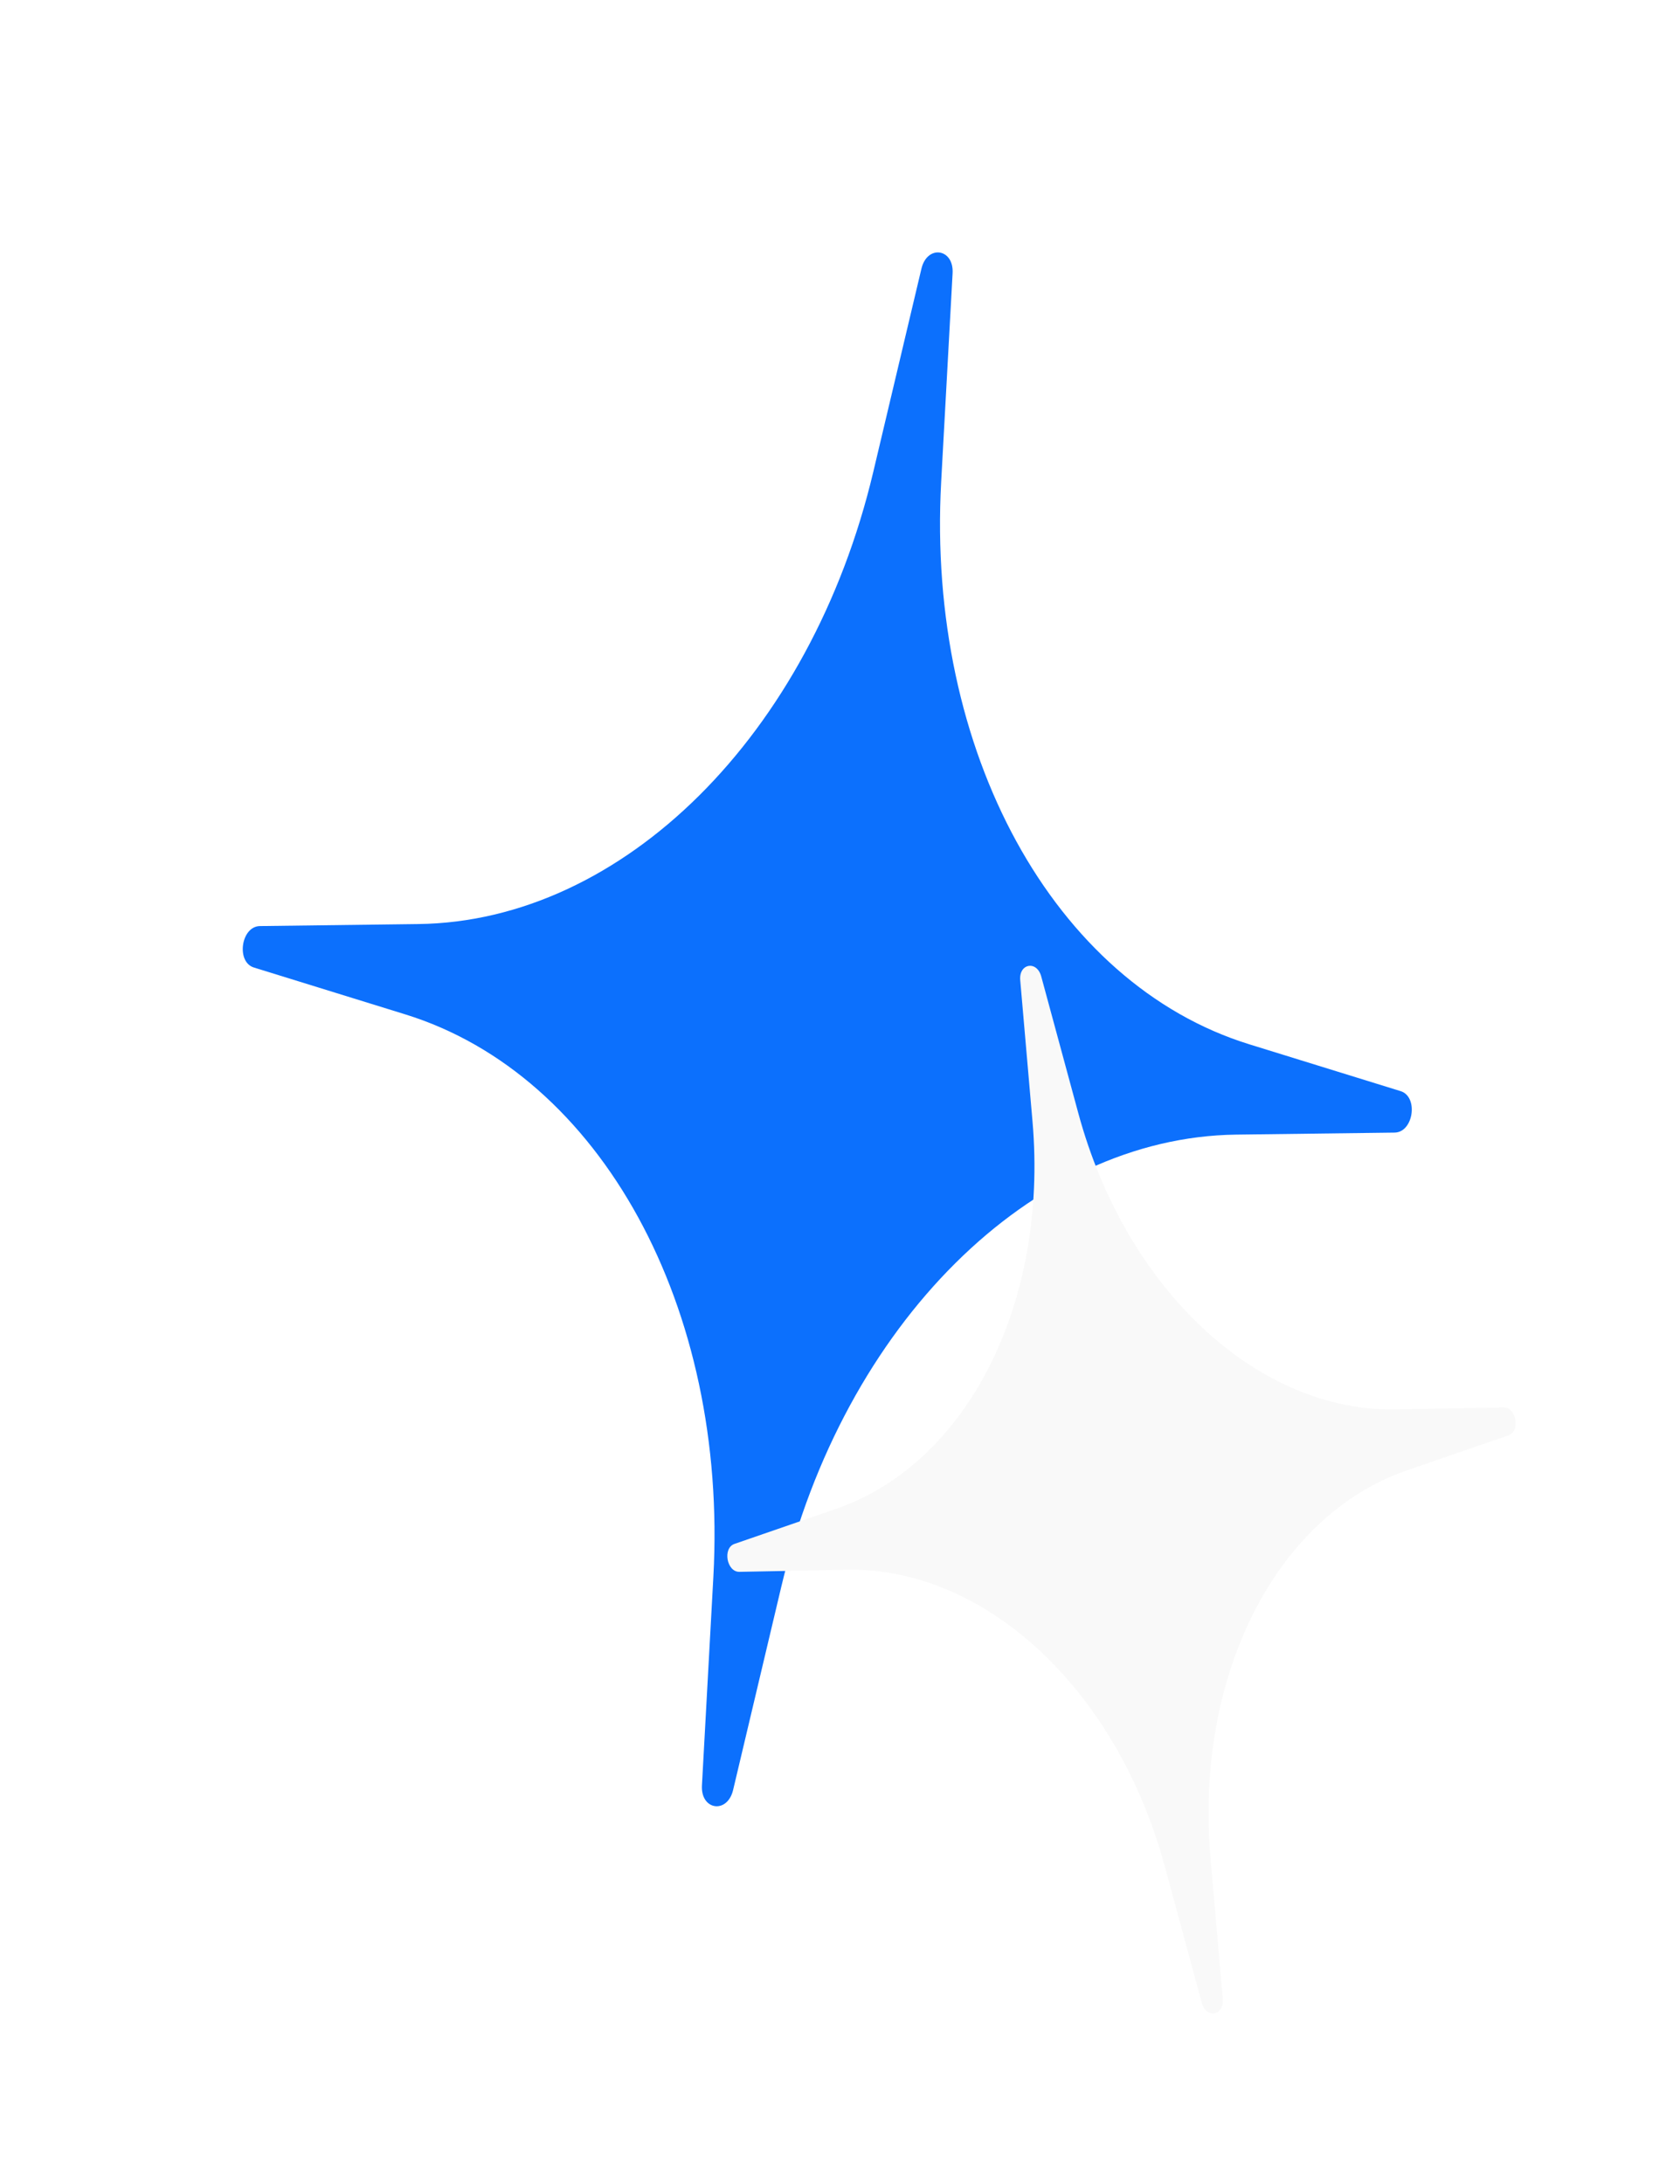 <svg width="90" height="117" viewBox="0 0 90 117" fill="none" xmlns="http://www.w3.org/2000/svg">
<g filter="url(#filter0_di_2904_424)">
<path d="M51.032 14.637C51.105 13.305 49.67 13.097 49.362 14.395L46.781 25.287C43.447 39.352 33.373 49.363 22.412 49.503L13.924 49.611C12.912 49.624 12.636 51.533 13.603 51.832L21.712 54.342C32.183 57.584 39.006 70.04 38.216 84.472L37.604 95.649C37.531 96.981 38.966 97.189 39.274 95.891L41.856 84.999C45.189 70.935 55.263 60.923 66.224 60.783L74.712 60.675C75.724 60.662 76 58.754 75.034 58.454L66.924 55.944C56.453 52.703 49.63 40.246 50.42 25.814L51.032 14.637Z" fill="#0C70FD"/>
</g>
<g filter="url(#filter1_di_2904_424)">
<path d="M55.781 52.311C55.544 51.438 54.577 51.61 54.655 52.511L55.312 60.068C56.16 69.826 51.808 78.41 44.786 80.833L39.348 82.709C38.7 82.932 38.928 84.219 39.614 84.206L45.366 84.095C52.792 83.953 59.833 90.515 62.395 99.969L64.38 107.29C64.616 108.163 65.584 107.991 65.506 107.09L64.849 99.533C64.001 89.775 68.352 81.19 75.374 78.768L80.812 76.892C81.461 76.668 81.232 75.382 80.547 75.395L74.795 75.505C67.368 75.648 60.328 69.086 57.766 59.632L55.781 52.311Z" fill="#F9F9F9"/>
</g>
<defs>
<filter id="filter0_di_2904_424" x="0.437" y="0.954" width="87.763" height="108.378" filterUnits="userSpaceOnUse" color-interpolation-filters="sRGB">
<feFlood flood-opacity="0" result="BackgroundImageFix"/>
<feColorMatrix in="SourceAlpha" type="matrix" values="0 0 0 0 0 0 0 0 0 0 0 0 0 0 0 0 0 0 127 0" result="hardAlpha"/>
<feOffset/>
<feGaussianBlur stdDeviation="6.284"/>
<feComposite in2="hardAlpha" operator="out"/>
<feColorMatrix type="matrix" values="0 0 0 0 0.047 0 0 0 0 0.439 0 0 0 0 0.992 0 0 0 1 0"/>
<feBlend mode="normal" in2="BackgroundImageFix" result="effect1_dropShadow_2904_424"/>
<feBlend mode="normal" in="SourceGraphic" in2="effect1_dropShadow_2904_424" result="shape"/>
<feColorMatrix in="SourceAlpha" type="matrix" values="0 0 0 0 0 0 0 0 0 0 0 0 0 0 0 0 0 0 127 0" result="hardAlpha"/>
<feOffset/>
<feGaussianBlur stdDeviation="7.182"/>
<feComposite in2="hardAlpha" operator="arithmetic" k2="-1" k3="1"/>
<feColorMatrix type="matrix" values="0 0 0 0 1 0 0 0 0 1 0 0 0 0 1 0 0 0 0.6 0"/>
<feBlend mode="normal" in2="shape" result="effect2_innerShadow_2904_424"/>
</filter>
<filter id="filter1_di_2904_424" x="30.447" y="43.221" width="59.267" height="73.158" filterUnits="userSpaceOnUse" color-interpolation-filters="sRGB">
<feFlood flood-opacity="0" result="BackgroundImageFix"/>
<feColorMatrix in="SourceAlpha" type="matrix" values="0 0 0 0 0 0 0 0 0 0 0 0 0 0 0 0 0 0 127 0" result="hardAlpha"/>
<feOffset/>
<feGaussianBlur stdDeviation="4.258"/>
<feComposite in2="hardAlpha" operator="out"/>
<feColorMatrix type="matrix" values="0 0 0 0 1 0 0 0 0 0.624 0 0 0 0 0.004 0 0 0 1 0"/>
<feBlend mode="normal" in2="BackgroundImageFix" result="effect1_dropShadow_2904_424"/>
<feBlend mode="normal" in="SourceGraphic" in2="effect1_dropShadow_2904_424" result="shape"/>
<feColorMatrix in="SourceAlpha" type="matrix" values="0 0 0 0 0 0 0 0 0 0 0 0 0 0 0 0 0 0 127 0" result="hardAlpha"/>
<feOffset/>
<feGaussianBlur stdDeviation="4.867"/>
<feComposite in2="hardAlpha" operator="arithmetic" k2="-1" k3="1"/>
<feColorMatrix type="matrix" values="0 0 0 0 1 0 0 0 0 1 0 0 0 0 1 0 0 0 0.6 0"/>
<feBlend mode="normal" in2="shape" result="effect2_innerShadow_2904_424"/>
</filter>
</defs>
</svg>

